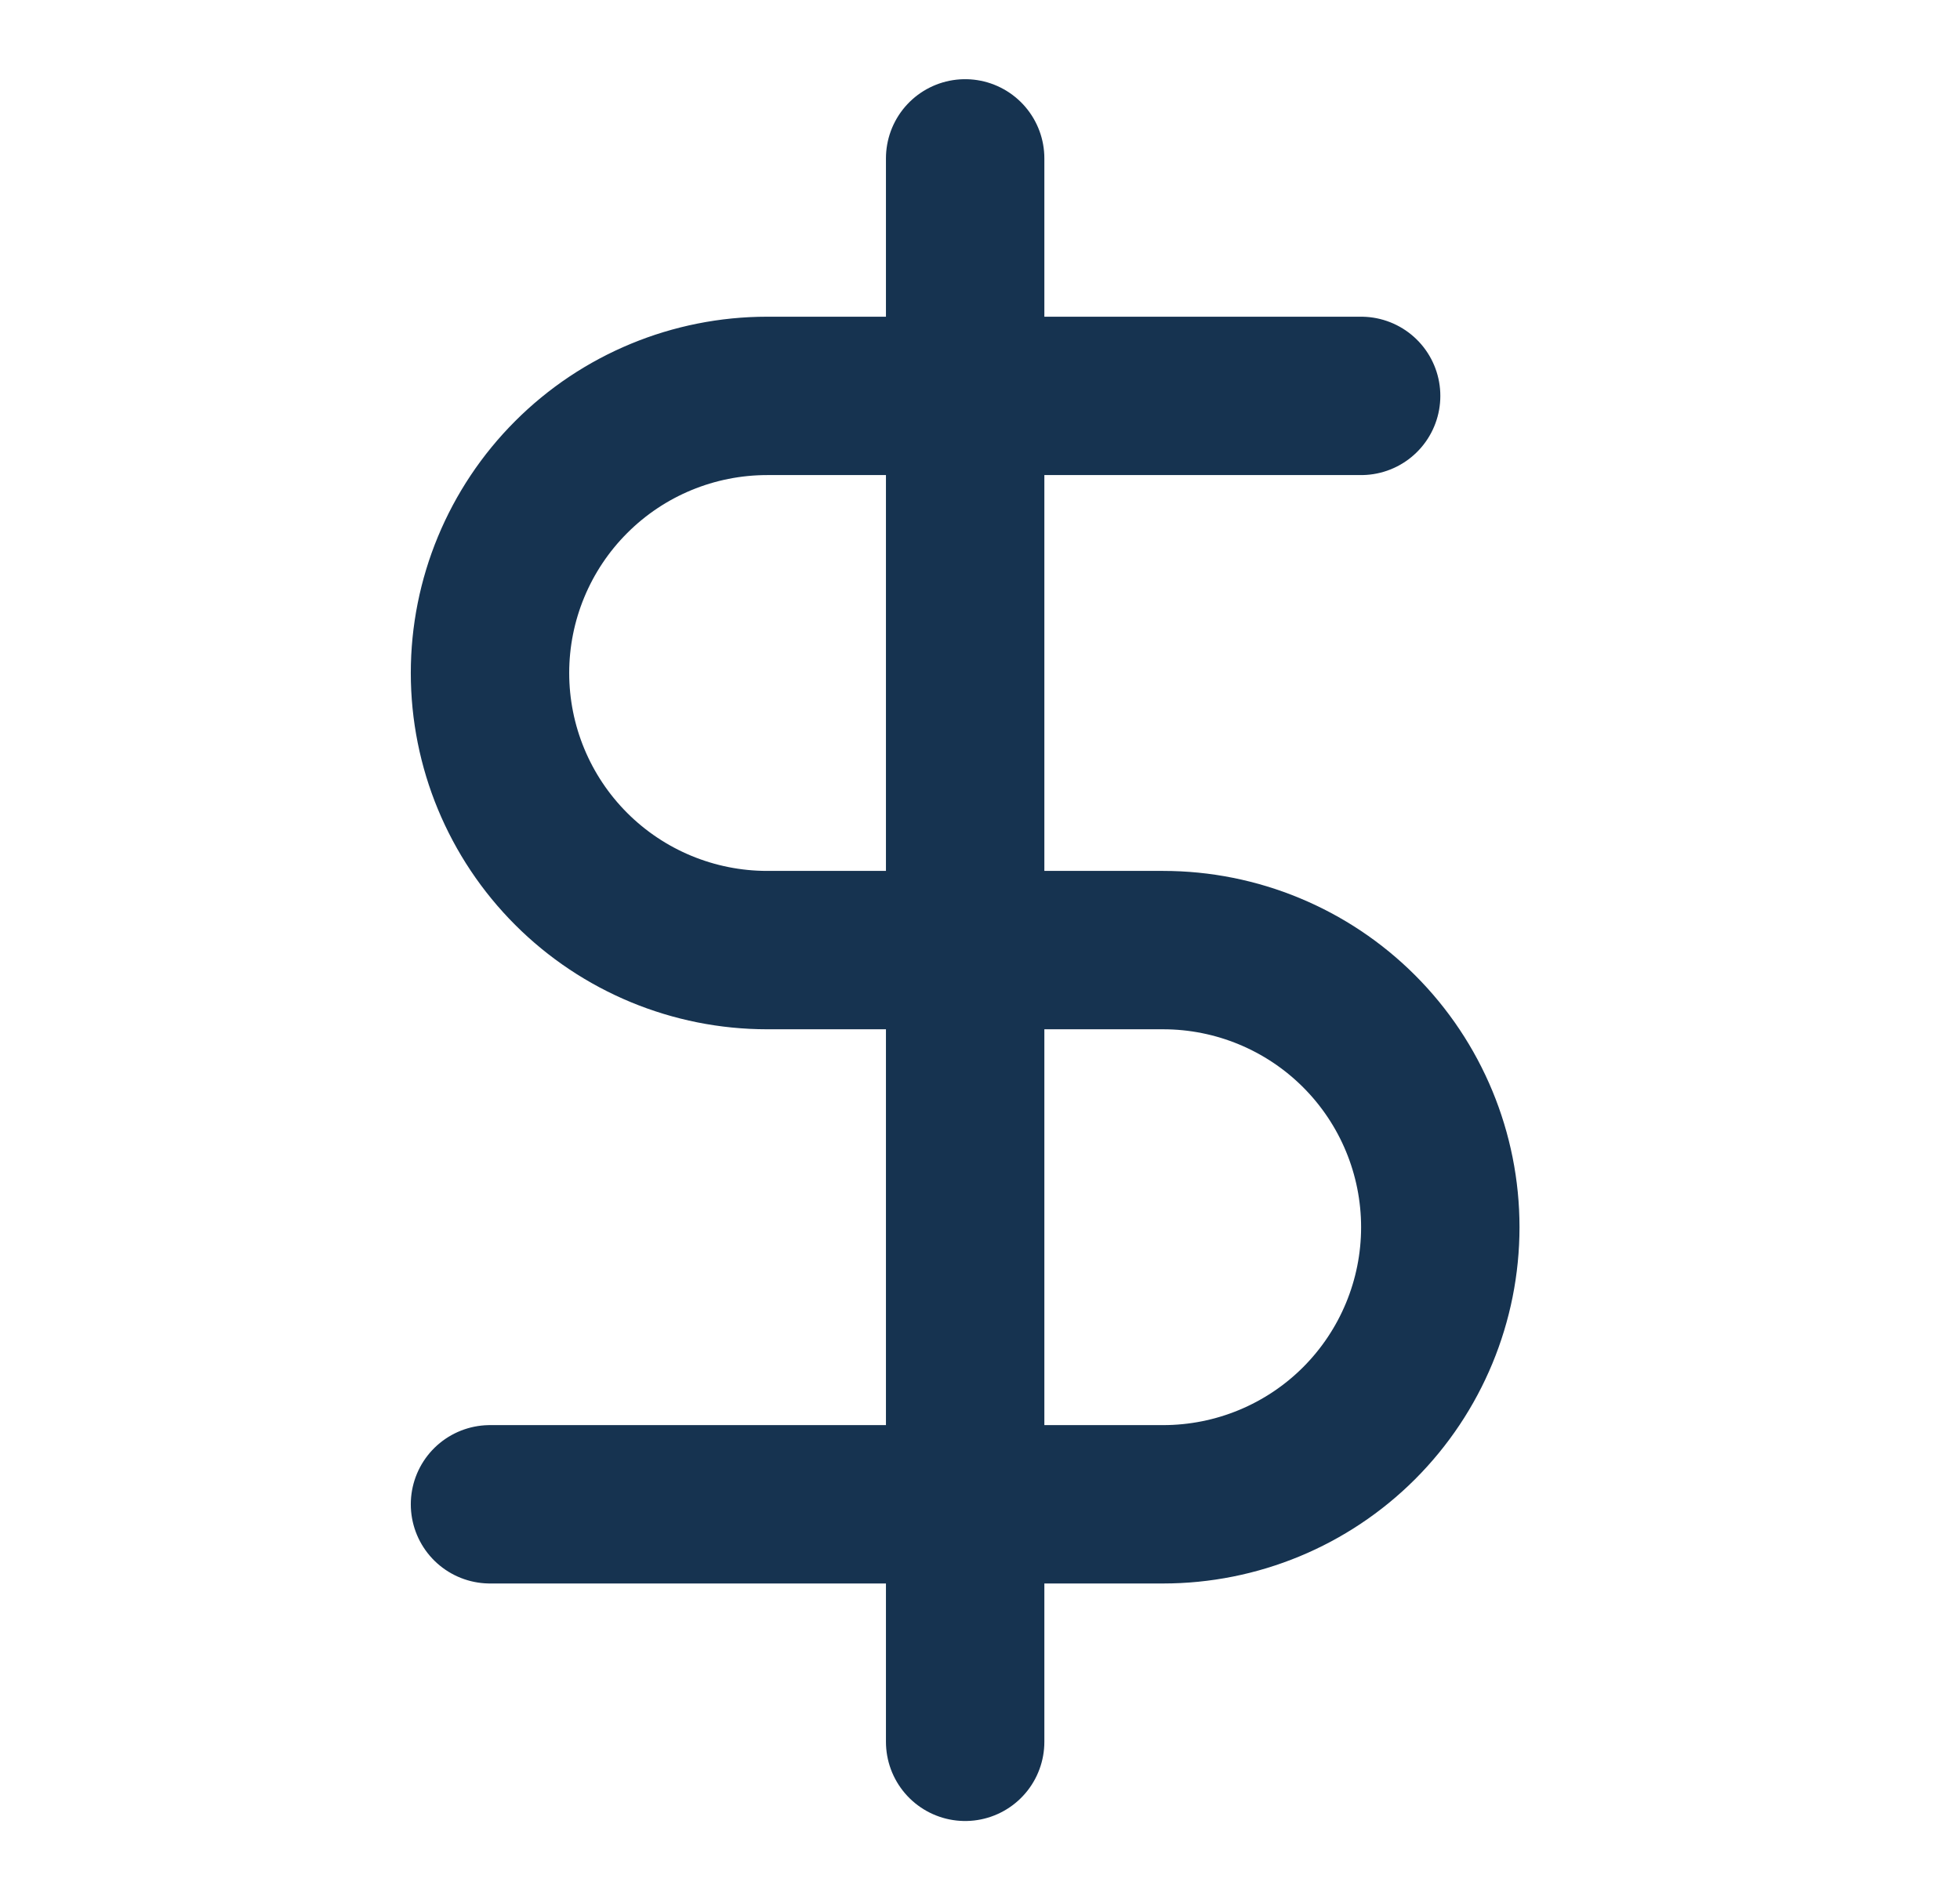 <svg width="33" height="32" viewBox="0 0 33 32" fill="none" xmlns="http://www.w3.org/2000/svg">
<path d="M16.25 2.667V29.333" stroke="#163350" stroke-width="2.667" stroke-linecap="round" stroke-linejoin="round"/>
<path d="M22.917 6.667H12.917C11.679 6.667 10.492 7.158 9.617 8.034C8.742 8.909 8.25 10.096 8.25 11.333C8.25 12.571 8.742 13.758 9.617 14.633C10.492 15.508 11.679 16 12.917 16H19.583C20.821 16 22.008 16.492 22.883 17.367C23.758 18.242 24.25 19.429 24.25 20.667C24.25 21.904 23.758 23.091 22.883 23.967C22.008 24.842 20.821 25.333 19.583 25.333H8.25" stroke="#163350" stroke-width="2.667" stroke-linecap="round" stroke-linejoin="round"/>
</svg>

